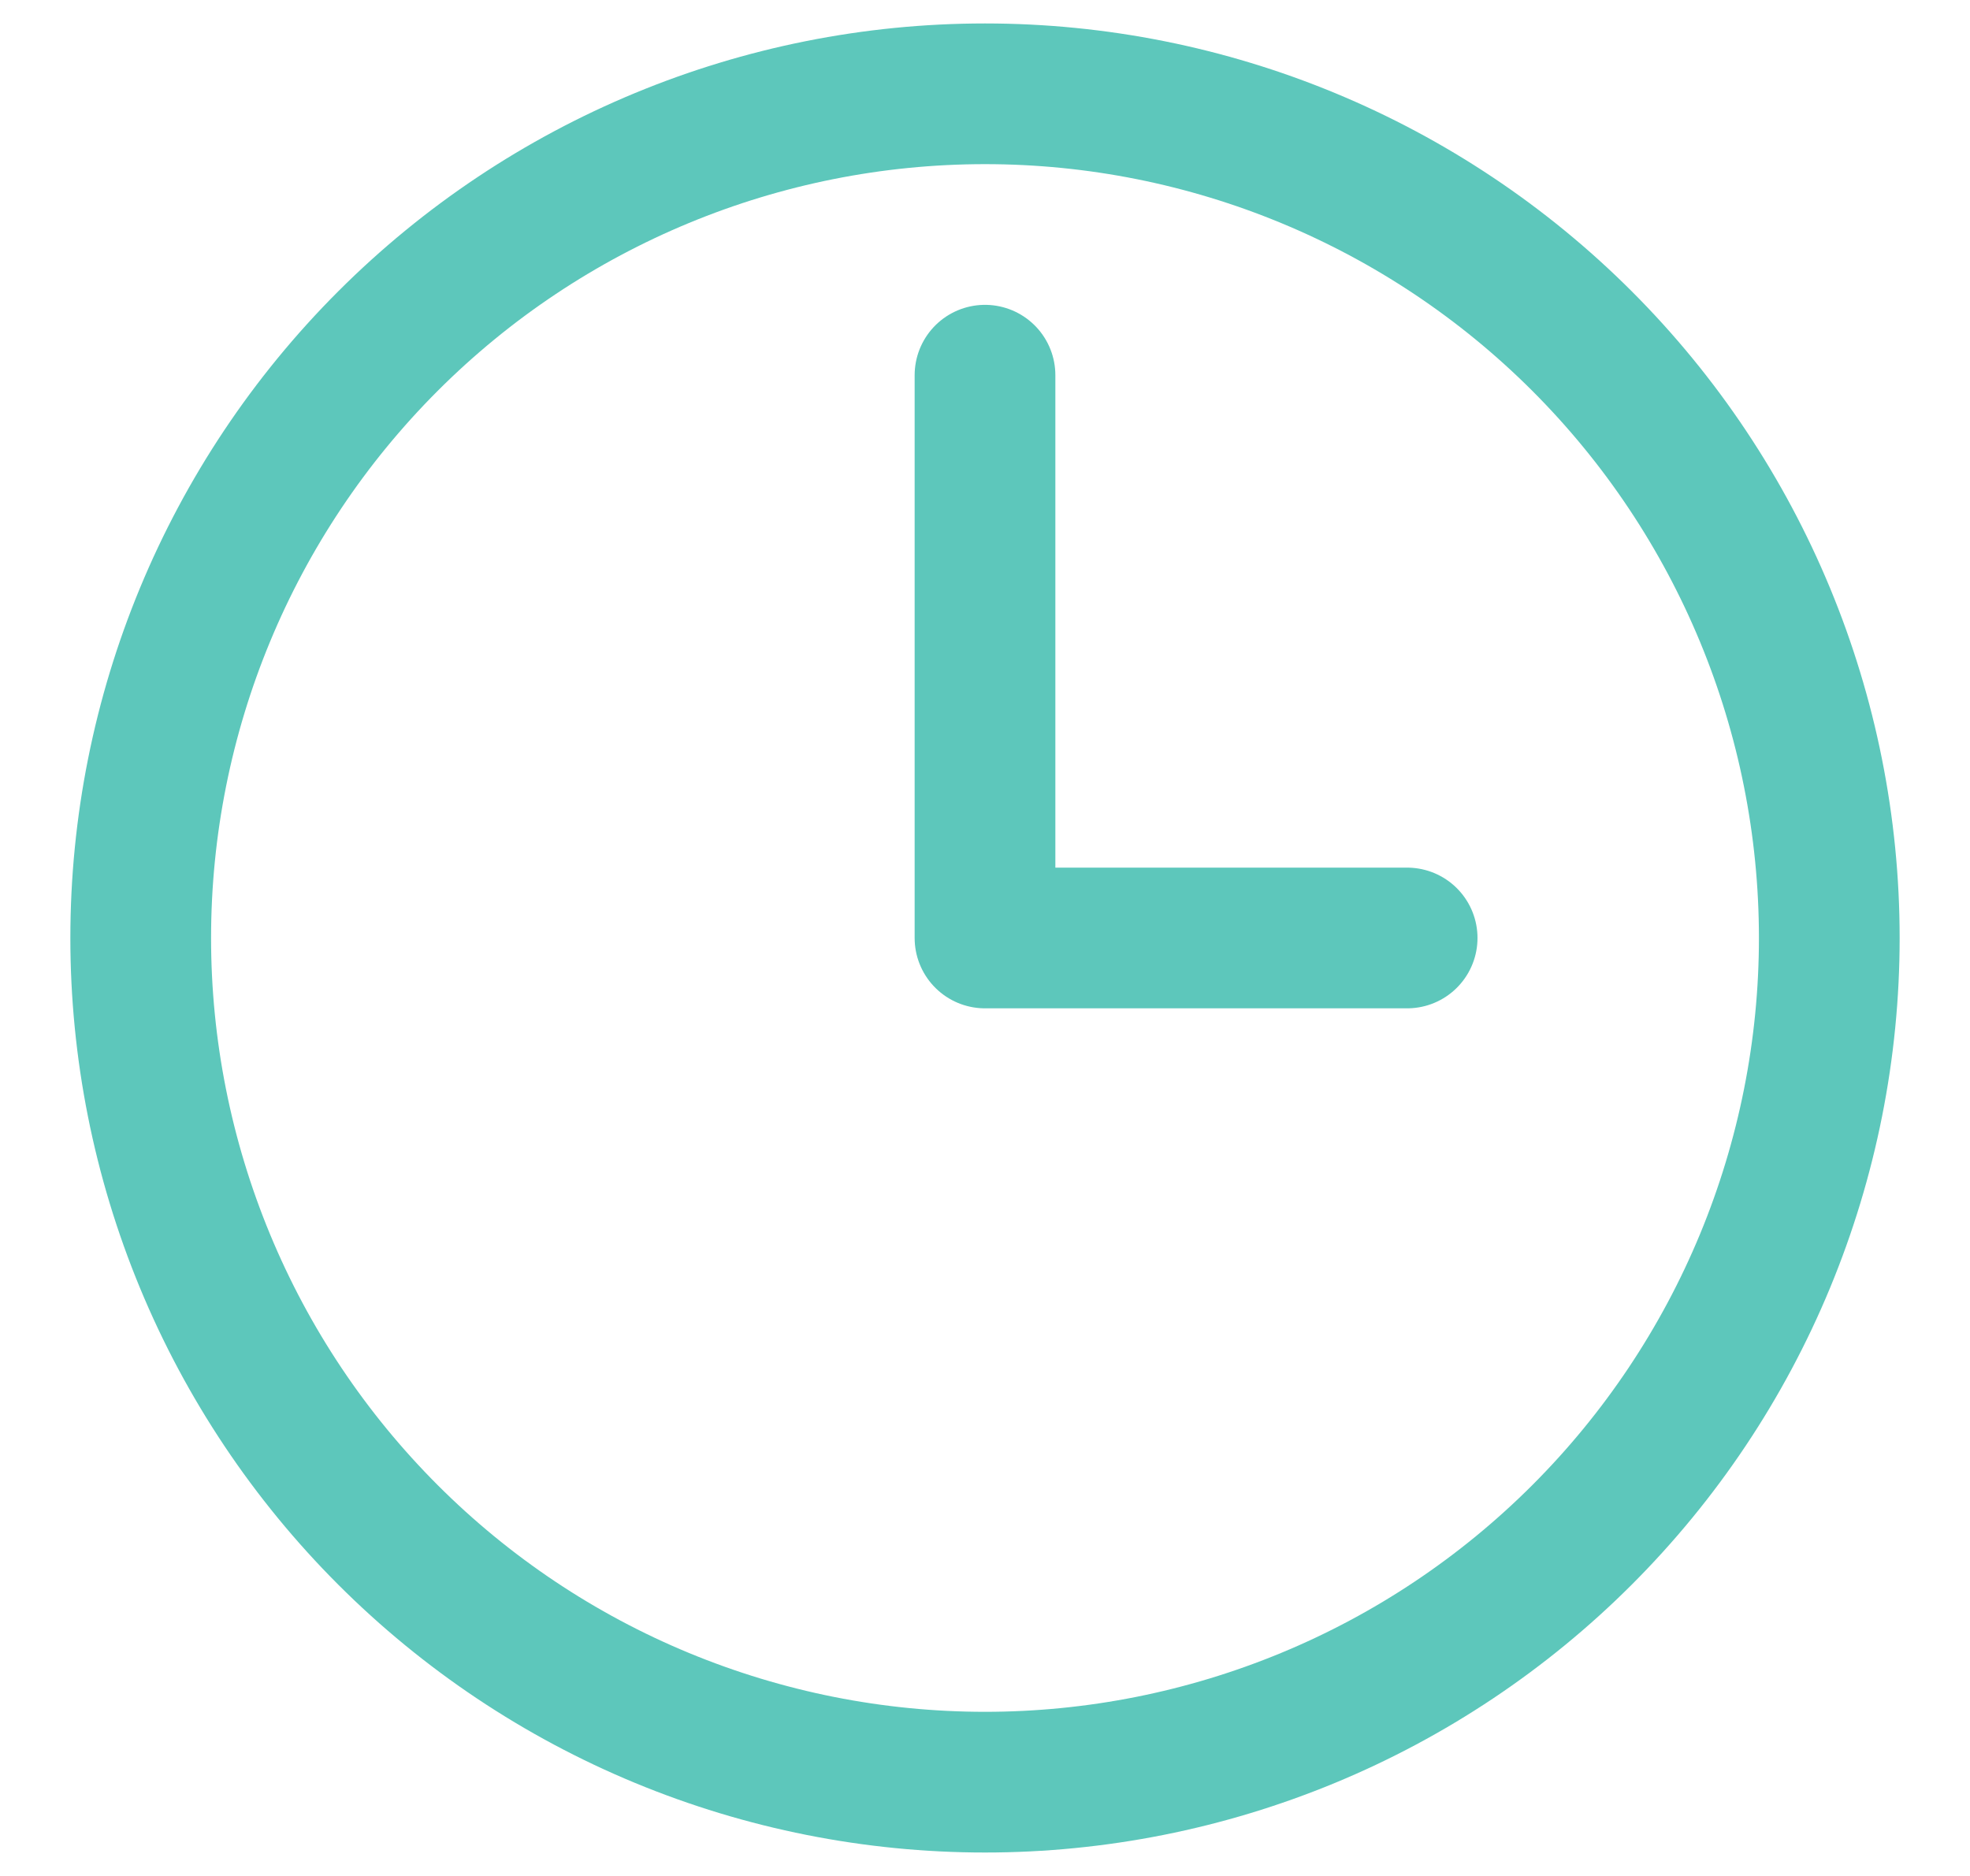 <svg width="21" height="20" viewBox="0 0 21 20" fill="none" xmlns="http://www.w3.org/2000/svg">
<path d="M10.5 4V10H15M19.5 10C19.5 11.182 19.267 12.352 18.815 13.444C18.363 14.536 17.7 15.528 16.864 16.364C16.028 17.2 15.036 17.863 13.944 18.315C12.852 18.767 11.682 19 10.5 19C9.318 19 8.148 18.767 7.056 18.315C5.964 17.863 4.972 17.2 4.136 16.364C3.3 15.528 2.637 14.536 2.185 13.444C1.733 12.352 1.5 11.182 1.5 10C1.5 7.613 2.448 5.324 4.136 3.636C5.824 1.948 8.113 1 10.5 1C12.887 1 15.176 1.948 16.864 3.636C18.552 5.324 19.5 7.613 19.5 10Z" stroke="#5DC7BB" stroke-width="1.5" stroke-linecap="round" stroke-linejoin="round"/>
</svg>
